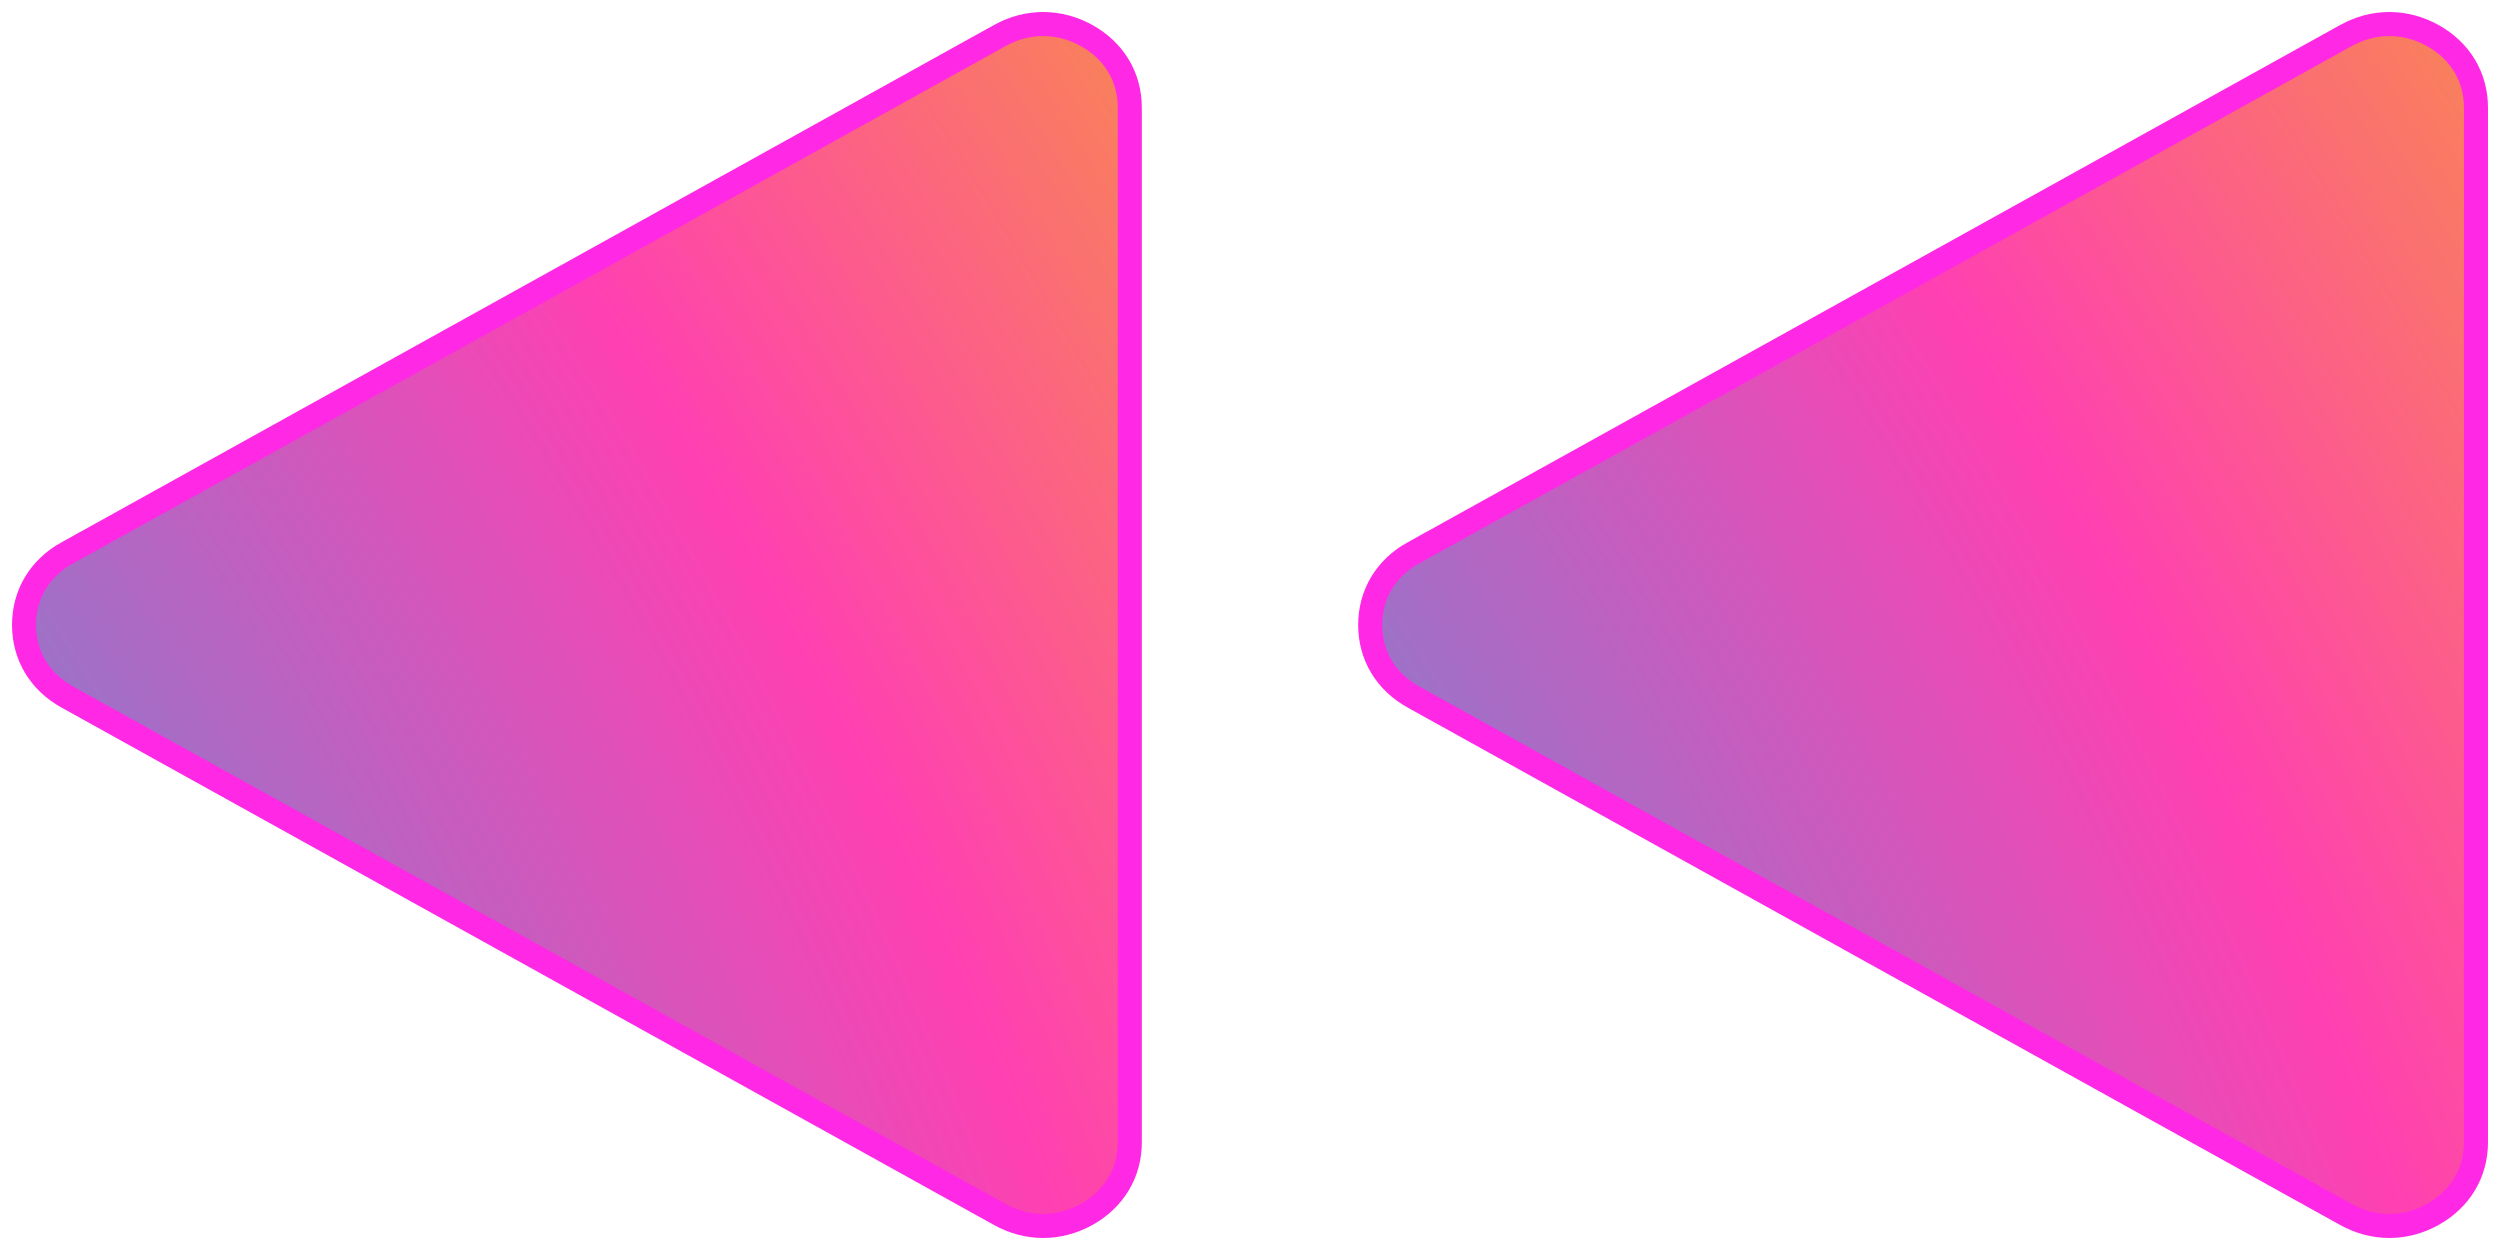 <svg width="104" height="52" viewBox="0 0 104 52" fill="none" xmlns="http://www.w3.org/2000/svg">
<path d="M2.8 22.999L41.594 1.477C42.742 0.841 44.052 0.841 45.2 1.477C46.347 2.112 47 3.207 47 4.478L47 47.522C47 48.793 46.343 49.888 45.2 50.523C44.052 51.159 42.742 51.159 41.594 50.523L2.8 28.997C1.653 28.361 1 27.271 1 25.996C1 24.72 1.657 23.63 2.8 22.995L2.8 22.999Z" fill="url(#paint0_radial_97_55)" stroke="#FF28E5" stroke-miterlimit="2.61"/>
<path d="M58.8 22.999L97.594 1.477C98.742 0.841 100.052 0.841 101.2 1.477C102.347 2.112 103 3.207 103 4.478L103 47.522C103 48.793 102.343 49.888 101.2 50.523C100.052 51.159 98.742 51.159 97.594 50.523L58.8 28.997C57.653 28.361 57 27.271 57 25.996C57 24.72 57.657 23.63 58.8 22.995L58.8 22.999Z" fill="url(#paint1_radial_97_55)" stroke="#FF28E5" stroke-miterlimit="2.61"/>
<defs>
<radialGradient id="paint0_radial_97_55" cx="0" cy="0" r="1" gradientUnits="userSpaceOnUse" gradientTransform="translate(-47.674 57.522) rotate(-32.565) scale(133.28 205.584)">
<stop offset="0.19" stop-color="#2AACE2"/>
<stop offset="0.64" stop-color="#FF40B2"/>
<stop offset="1" stop-color="#F3C300"/>
</radialGradient>
<radialGradient id="paint1_radial_97_55" cx="0" cy="0" r="1" gradientUnits="userSpaceOnUse" gradientTransform="translate(8.326 57.522) rotate(-32.565) scale(133.28 205.584)">
<stop offset="0.19" stop-color="#2AACE2"/>
<stop offset="0.64" stop-color="#FF40B2"/>
<stop offset="1" stop-color="#F3C300"/>
</radialGradient>
</defs>
</svg>
